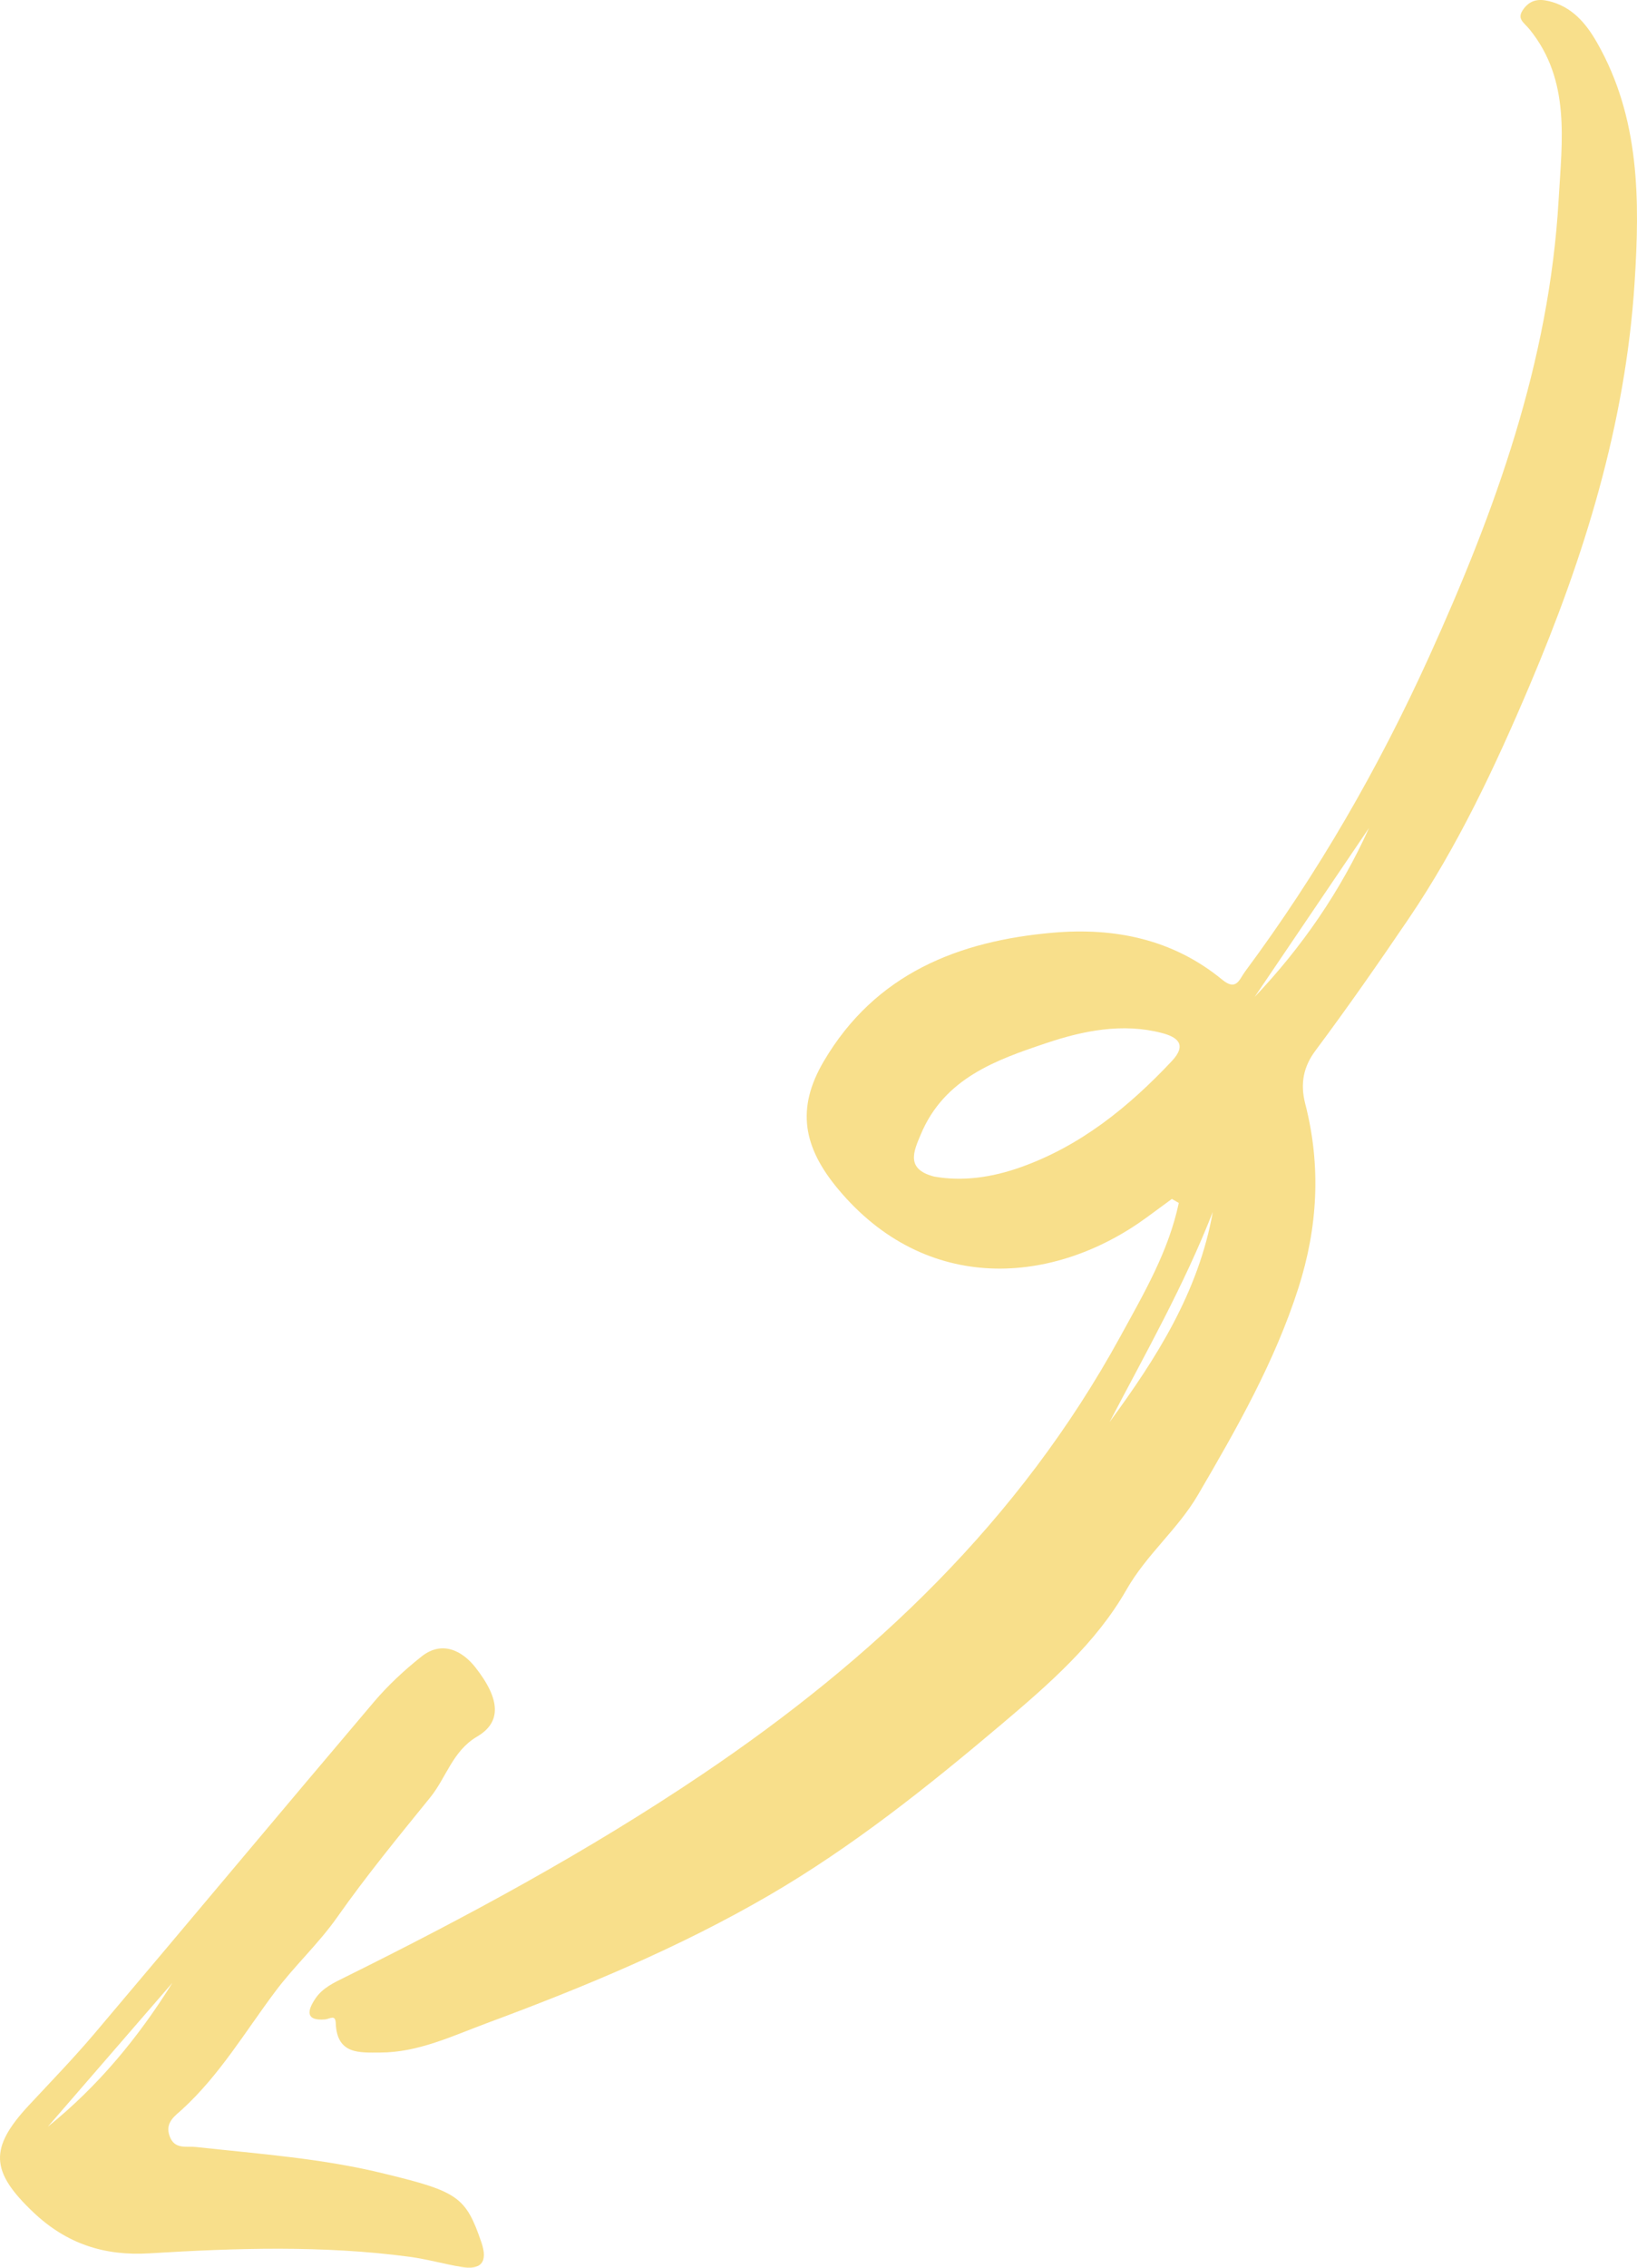 <svg width="104" height="144" fill="none" xmlns="http://www.w3.org/2000/svg"><path fill-rule="evenodd" clip-rule="evenodd" d="m79.71 63.305 7.267-10.732c-1.808 4.011-4.266 7.571-7.266 10.732zm-9.218 26.998c2.312-4.42 4.75-8.716 6.557-13.344-.91 5.12-3.61 9.324-6.557 13.344zM59.339 74.71c-1.828-.474-1.285-1.614-.84-2.676 1.502-3.589 4.816-4.737 7.994-5.803 2.317-.778 4.821-1.287 7.32-.635.952.248 1.64.714.632 1.785-2.75 2.925-5.809 5.395-9.604 6.74-1.808.642-3.68.919-5.502.59zm15.55 1.678c-.647 3.076-2.228 5.766-3.711 8.476-6.411 11.712-15.719 20.505-26.57 27.814-7.25 4.882-14.882 9.008-22.672 12.867-.71.353-1.443.68-1.908 1.377-.522.782-.614 1.411.617 1.313.303-.024.665-.346.686.236.071 2.008 1.524 1.867 2.811 1.867 2.417.002 4.6-1.056 6.796-1.87 6.153-2.281 12.228-4.802 17.927-8.117 5.29-3.078 10.086-6.906 14.774-10.869 2.984-2.523 5.985-5.131 7.925-8.532 1.29-2.259 3.26-3.829 4.545-6.026 2.462-4.212 4.871-8.433 6.377-13.127 1.24-3.863 1.45-7.776.436-11.71-.334-1.297-.102-2.367.657-3.382 2.043-2.738 4.006-5.552 5.916-8.369 3.11-4.582 5.493-9.649 7.67-14.776 3.474-8.178 6.1-16.602 6.68-25.576.341-5.274.342-10.497-2.383-15.275-.718-1.258-1.603-2.288-3.067-2.64-.63-.152-1.157-.08-1.583.475-.502.657-.006.862.373 1.333 2.606 3.223 2.05 7.07 1.836 10.812-.592 10.31-4.039 19.785-8.236 29.03-3.212 7.073-7.067 13.758-11.683 19.974-.366.494-.547 1.263-1.45.521-3.142-2.585-6.854-3.325-10.742-2.988-6.003.519-11.302 2.593-14.58 8.175-1.763 3-1.298 5.45.908 8.097 5.62 6.747 13.739 6.116 19.632 1.796l1.58-1.16.44.254z" fill="#F8DF8B"/><path fill-rule="evenodd" clip-rule="evenodd" d="M10.953 125.909c-2.166 3.482-4.742 6.588-7.917 9.141l7.917-9.141zm13.558 12.143c-3.97-.992-8.036-1.275-12.08-1.718-.605-.067-1.348.183-1.66-.702-.299-.85.343-1.267.782-1.666 2.392-2.18 4.024-4.956 5.945-7.518 1.214-1.619 2.736-3.015 3.934-4.717 1.843-2.62 3.88-5.102 5.898-7.589 1.022-1.26 1.424-2.956 2.982-3.869 1.528-.895 1.512-2.325-.104-4.386-.824-1.052-2.11-1.743-3.427-.698-1.083.859-2.12 1.819-3.018 2.876-5.937 6.998-11.818 14.045-17.747 21.05-1.331 1.572-2.767 3.055-4.171 4.561-2.555 2.739-2.45 4.223.275 6.808 2.115 2.006 4.52 2.78 7.378 2.604 5.503-.337 11.016-.514 16.507.218 1.1.147 2.18.452 3.276.643 1.27.223 1.741-.285 1.297-1.573-.982-2.855-1.473-3.208-6.067-4.324z" fill="#F8DF8B"/></svg>